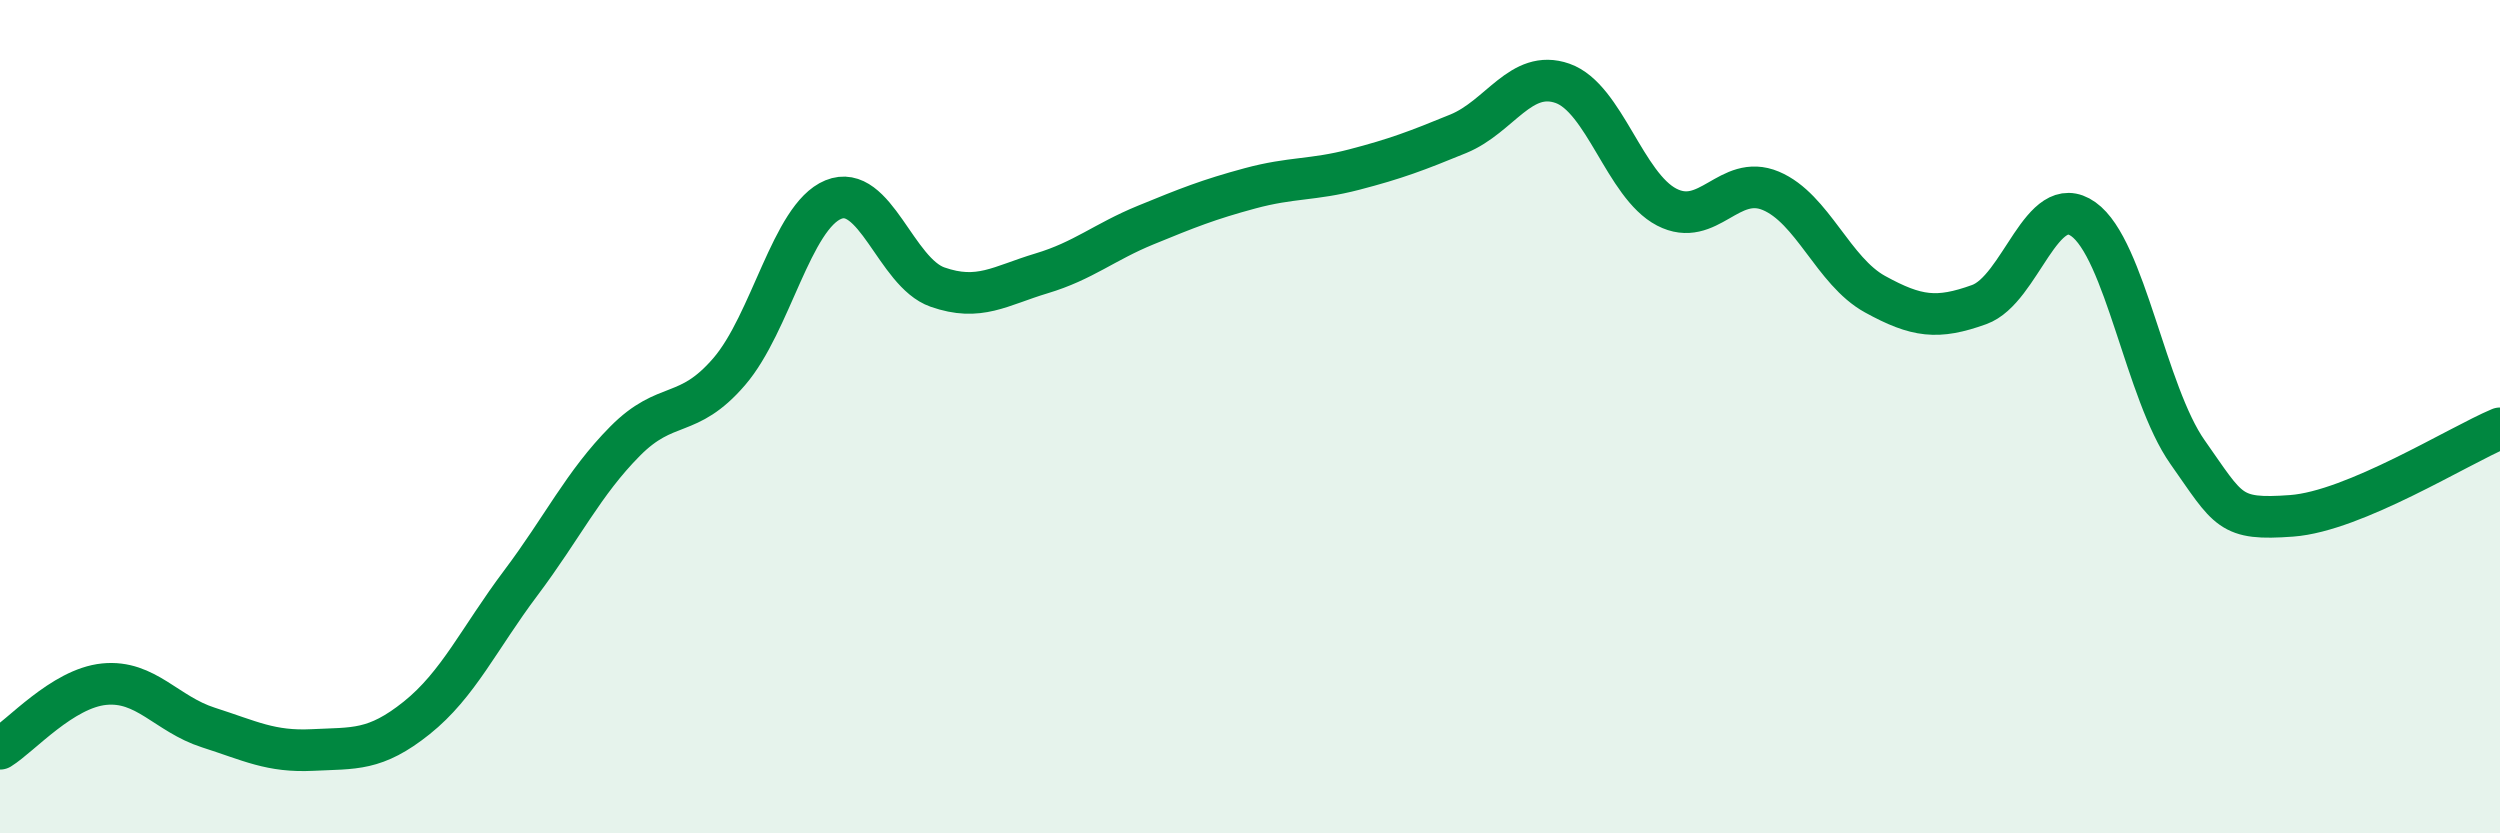 
    <svg width="60" height="20" viewBox="0 0 60 20" xmlns="http://www.w3.org/2000/svg">
      <path
        d="M 0,17.97 C 0.5,17.66 1.5,16.52 2.5,16.42 C 3.5,16.32 4,17.14 5,17.46 C 6,17.78 6.5,18.05 7.5,18 C 8.5,17.95 9,18.03 10,17.23 C 11,16.43 11.5,15.32 12.5,13.99 C 13.5,12.66 14,11.6 15,10.59 C 16,9.58 16.5,10.08 17.5,8.92 C 18.5,7.76 19,5.2 20,4.79 C 21,4.38 21.5,6.54 22.5,6.89 C 23.5,7.24 24,6.86 25,6.56 C 26,6.26 26.5,5.81 27.5,5.4 C 28.5,4.99 29,4.79 30,4.52 C 31,4.25 31.5,4.33 32.5,4.07 C 33.5,3.81 34,3.62 35,3.21 C 36,2.8 36.5,1.65 37.5,2 C 38.5,2.35 39,4.45 40,4.97 C 41,5.49 41.5,4.16 42.5,4.58 C 43.5,5 44,6.51 45,7.06 C 46,7.61 46.5,7.67 47.5,7.31 C 48.5,6.95 49,4.55 50,5.26 C 51,5.97 51.5,9.43 52.5,10.85 C 53.5,12.27 53.5,12.49 55,12.38 C 56.5,12.27 59,10.7 60,10.28L60 20L0 20Z"
        fill="#008740"
        opacity="0.1"
        stroke-linecap="round"
        stroke-linejoin="round"
      />
      <path
        d="M 0,17.97 C 0.5,17.66 1.5,16.52 2.5,16.42 C 3.5,16.32 4,17.14 5,17.46 C 6,17.78 6.5,18.05 7.5,18 C 8.5,17.95 9,18.03 10,17.23 C 11,16.43 11.5,15.32 12.5,13.99 C 13.5,12.66 14,11.6 15,10.59 C 16,9.58 16.5,10.08 17.5,8.92 C 18.5,7.76 19,5.2 20,4.79 C 21,4.38 21.5,6.54 22.5,6.89 C 23.5,7.24 24,6.86 25,6.56 C 26,6.26 26.5,5.81 27.5,5.4 C 28.5,4.99 29,4.79 30,4.52 C 31,4.25 31.5,4.33 32.5,4.07 C 33.5,3.81 34,3.62 35,3.21 C 36,2.8 36.5,1.65 37.5,2 C 38.5,2.35 39,4.45 40,4.97 C 41,5.49 41.5,4.16 42.5,4.58 C 43.5,5 44,6.51 45,7.06 C 46,7.61 46.5,7.67 47.5,7.31 C 48.5,6.95 49,4.55 50,5.26 C 51,5.97 51.5,9.43 52.5,10.85 C 53.5,12.27 53.5,12.49 55,12.38 C 56.5,12.27 59,10.7 60,10.28"
        stroke="#008740"
        stroke-width="1"
        fill="none"
        stroke-linecap="round"
        stroke-linejoin="round"
      />
    </svg>
  